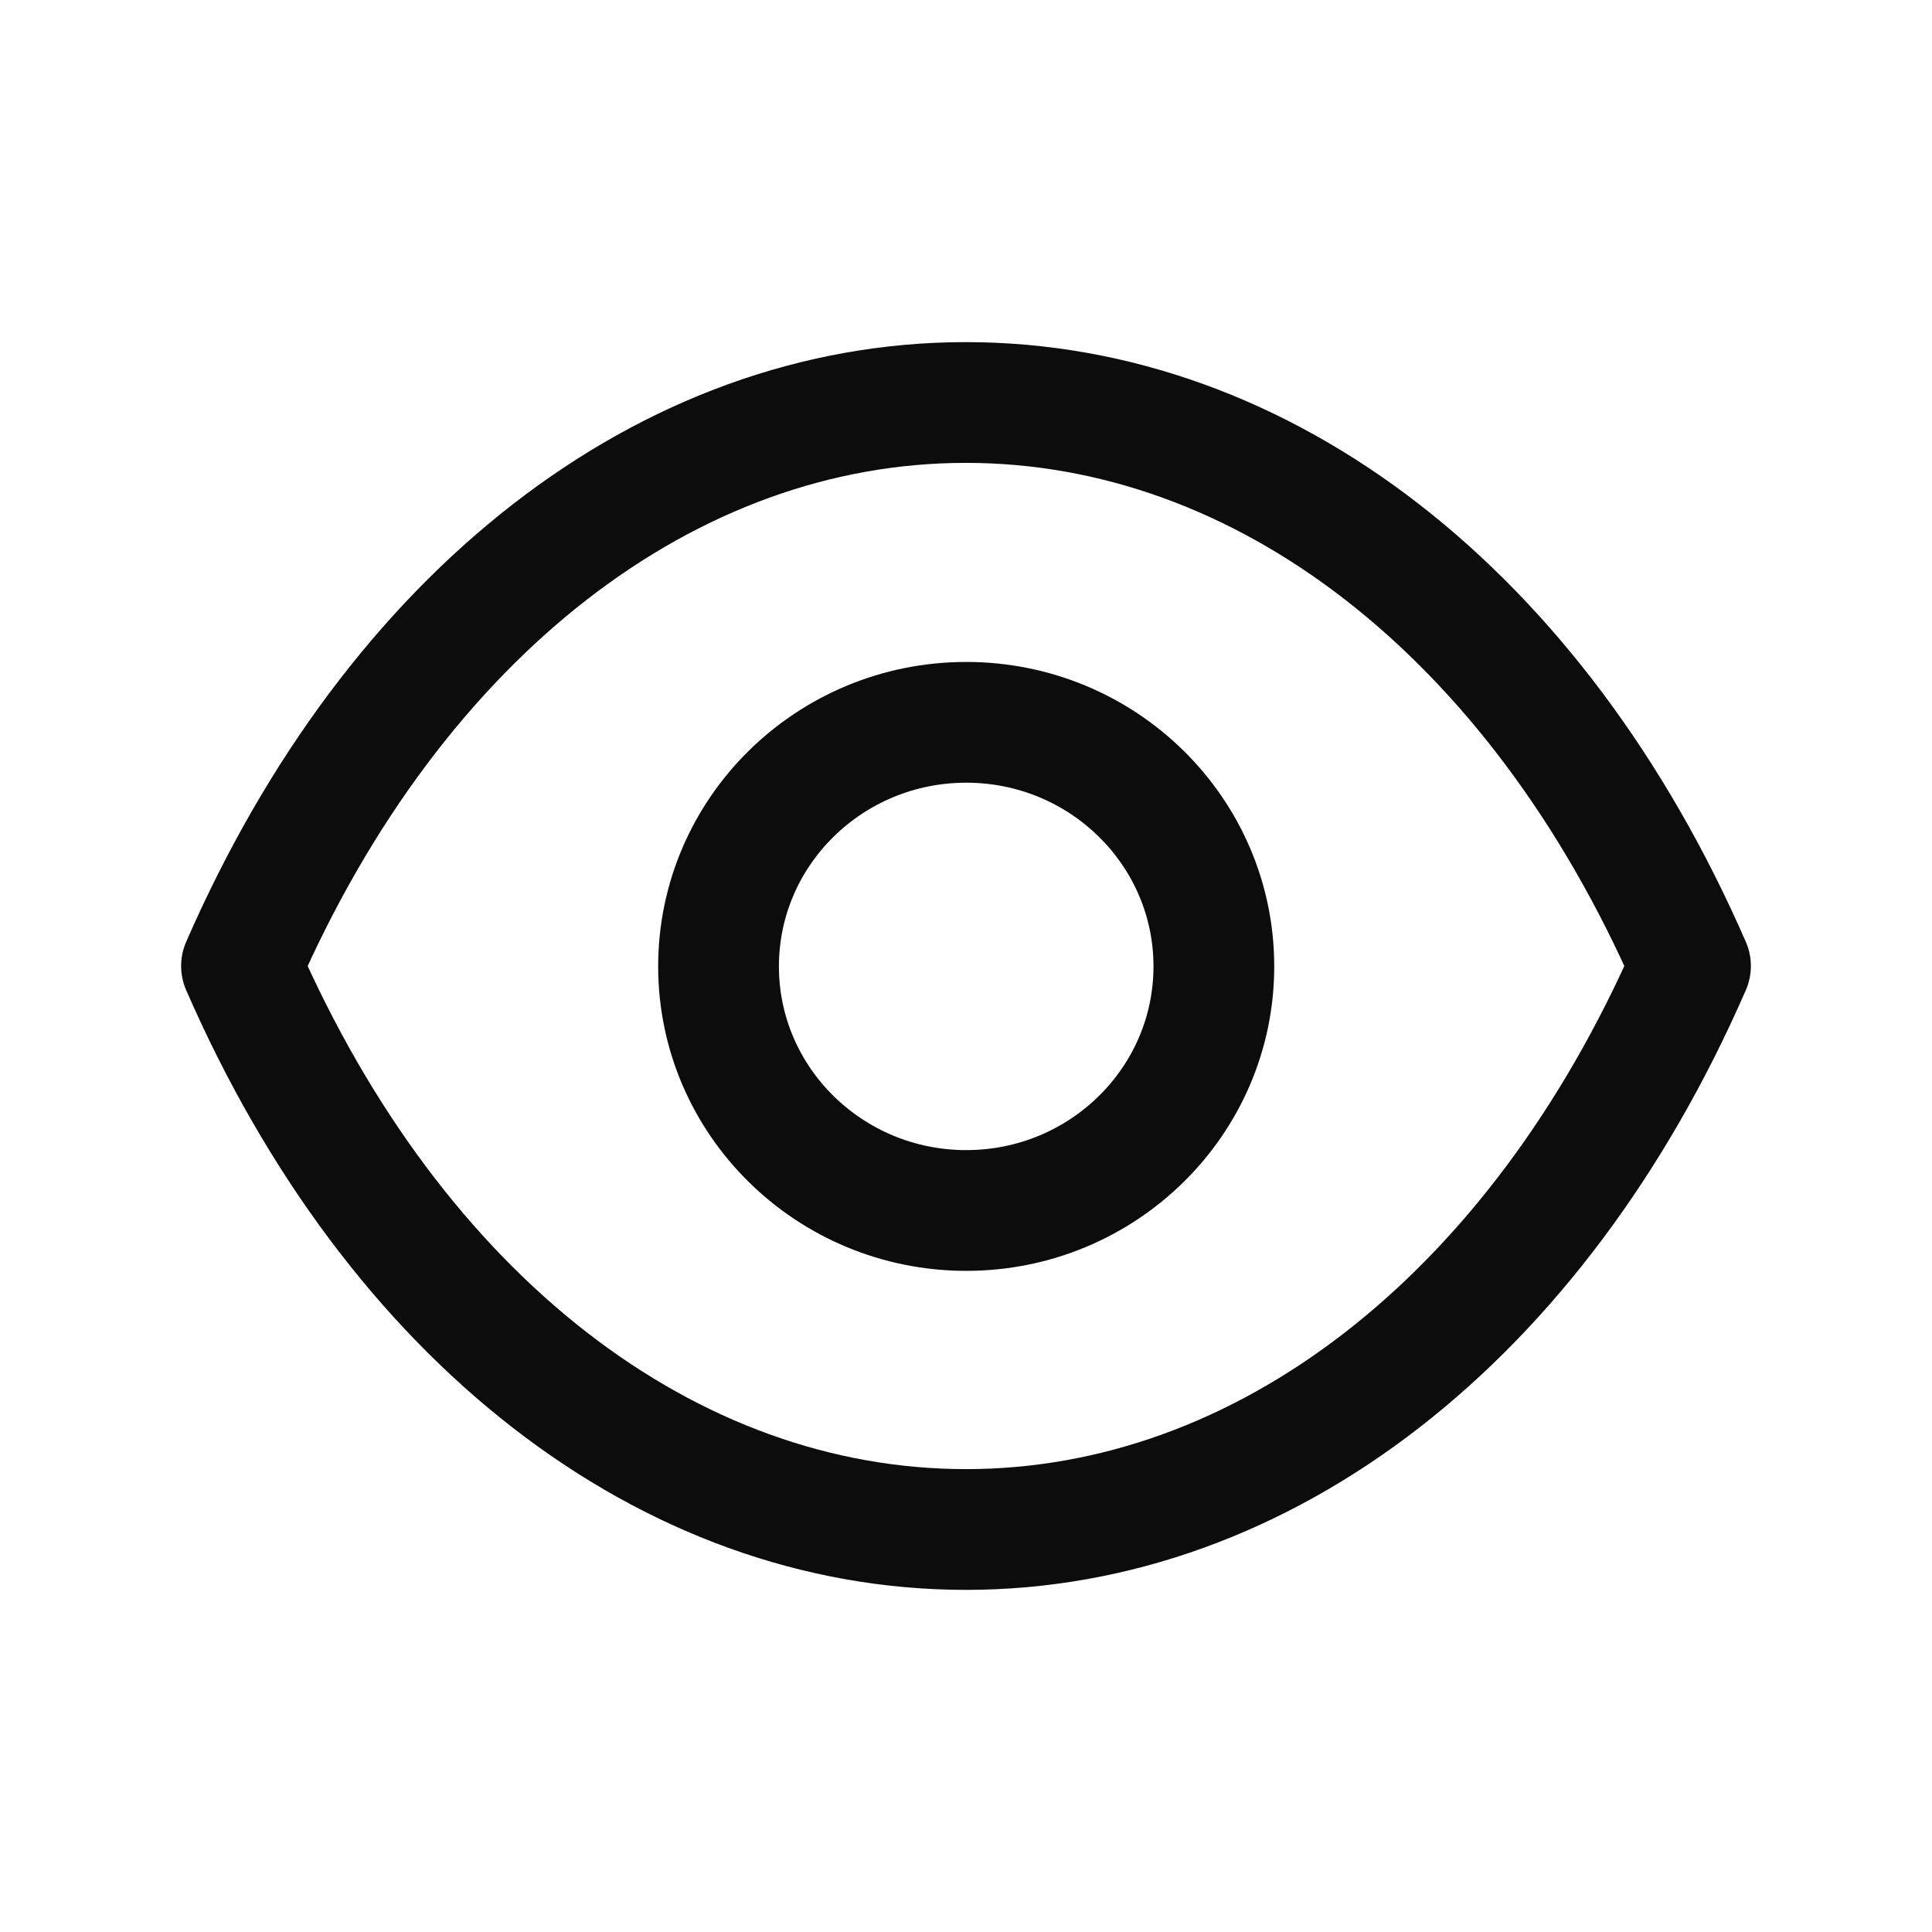 <svg xmlns="http://www.w3.org/2000/svg" width="24" height="24" viewBox="0 0 24 24" fill="none"><path d="M11.998 19C15.703 19 19.092 16.375 21 12C19.092 7.625 15.703 5 11.998 5C8.297 5 4.908 7.625 3 12C4.908 16.377 8.297 19 12.002 19H11.998Z" stroke="#0C0C0C" stroke-width="1.5" stroke-linecap="round" stroke-linejoin="round"></path><path fill-rule="evenodd" clip-rule="evenodd" d="M15.079 12.005C15.079 13.678 13.701 15.037 12.003 15.037C10.304 15.037 8.926 13.678 8.926 12.005C8.926 10.331 10.304 8.973 12.003 8.973C13.701 8.973 15.079 10.331 15.079 12.005Z" stroke="#0C0C0C" stroke-width="1.5" stroke-linecap="round" stroke-linejoin="round"></path></svg>